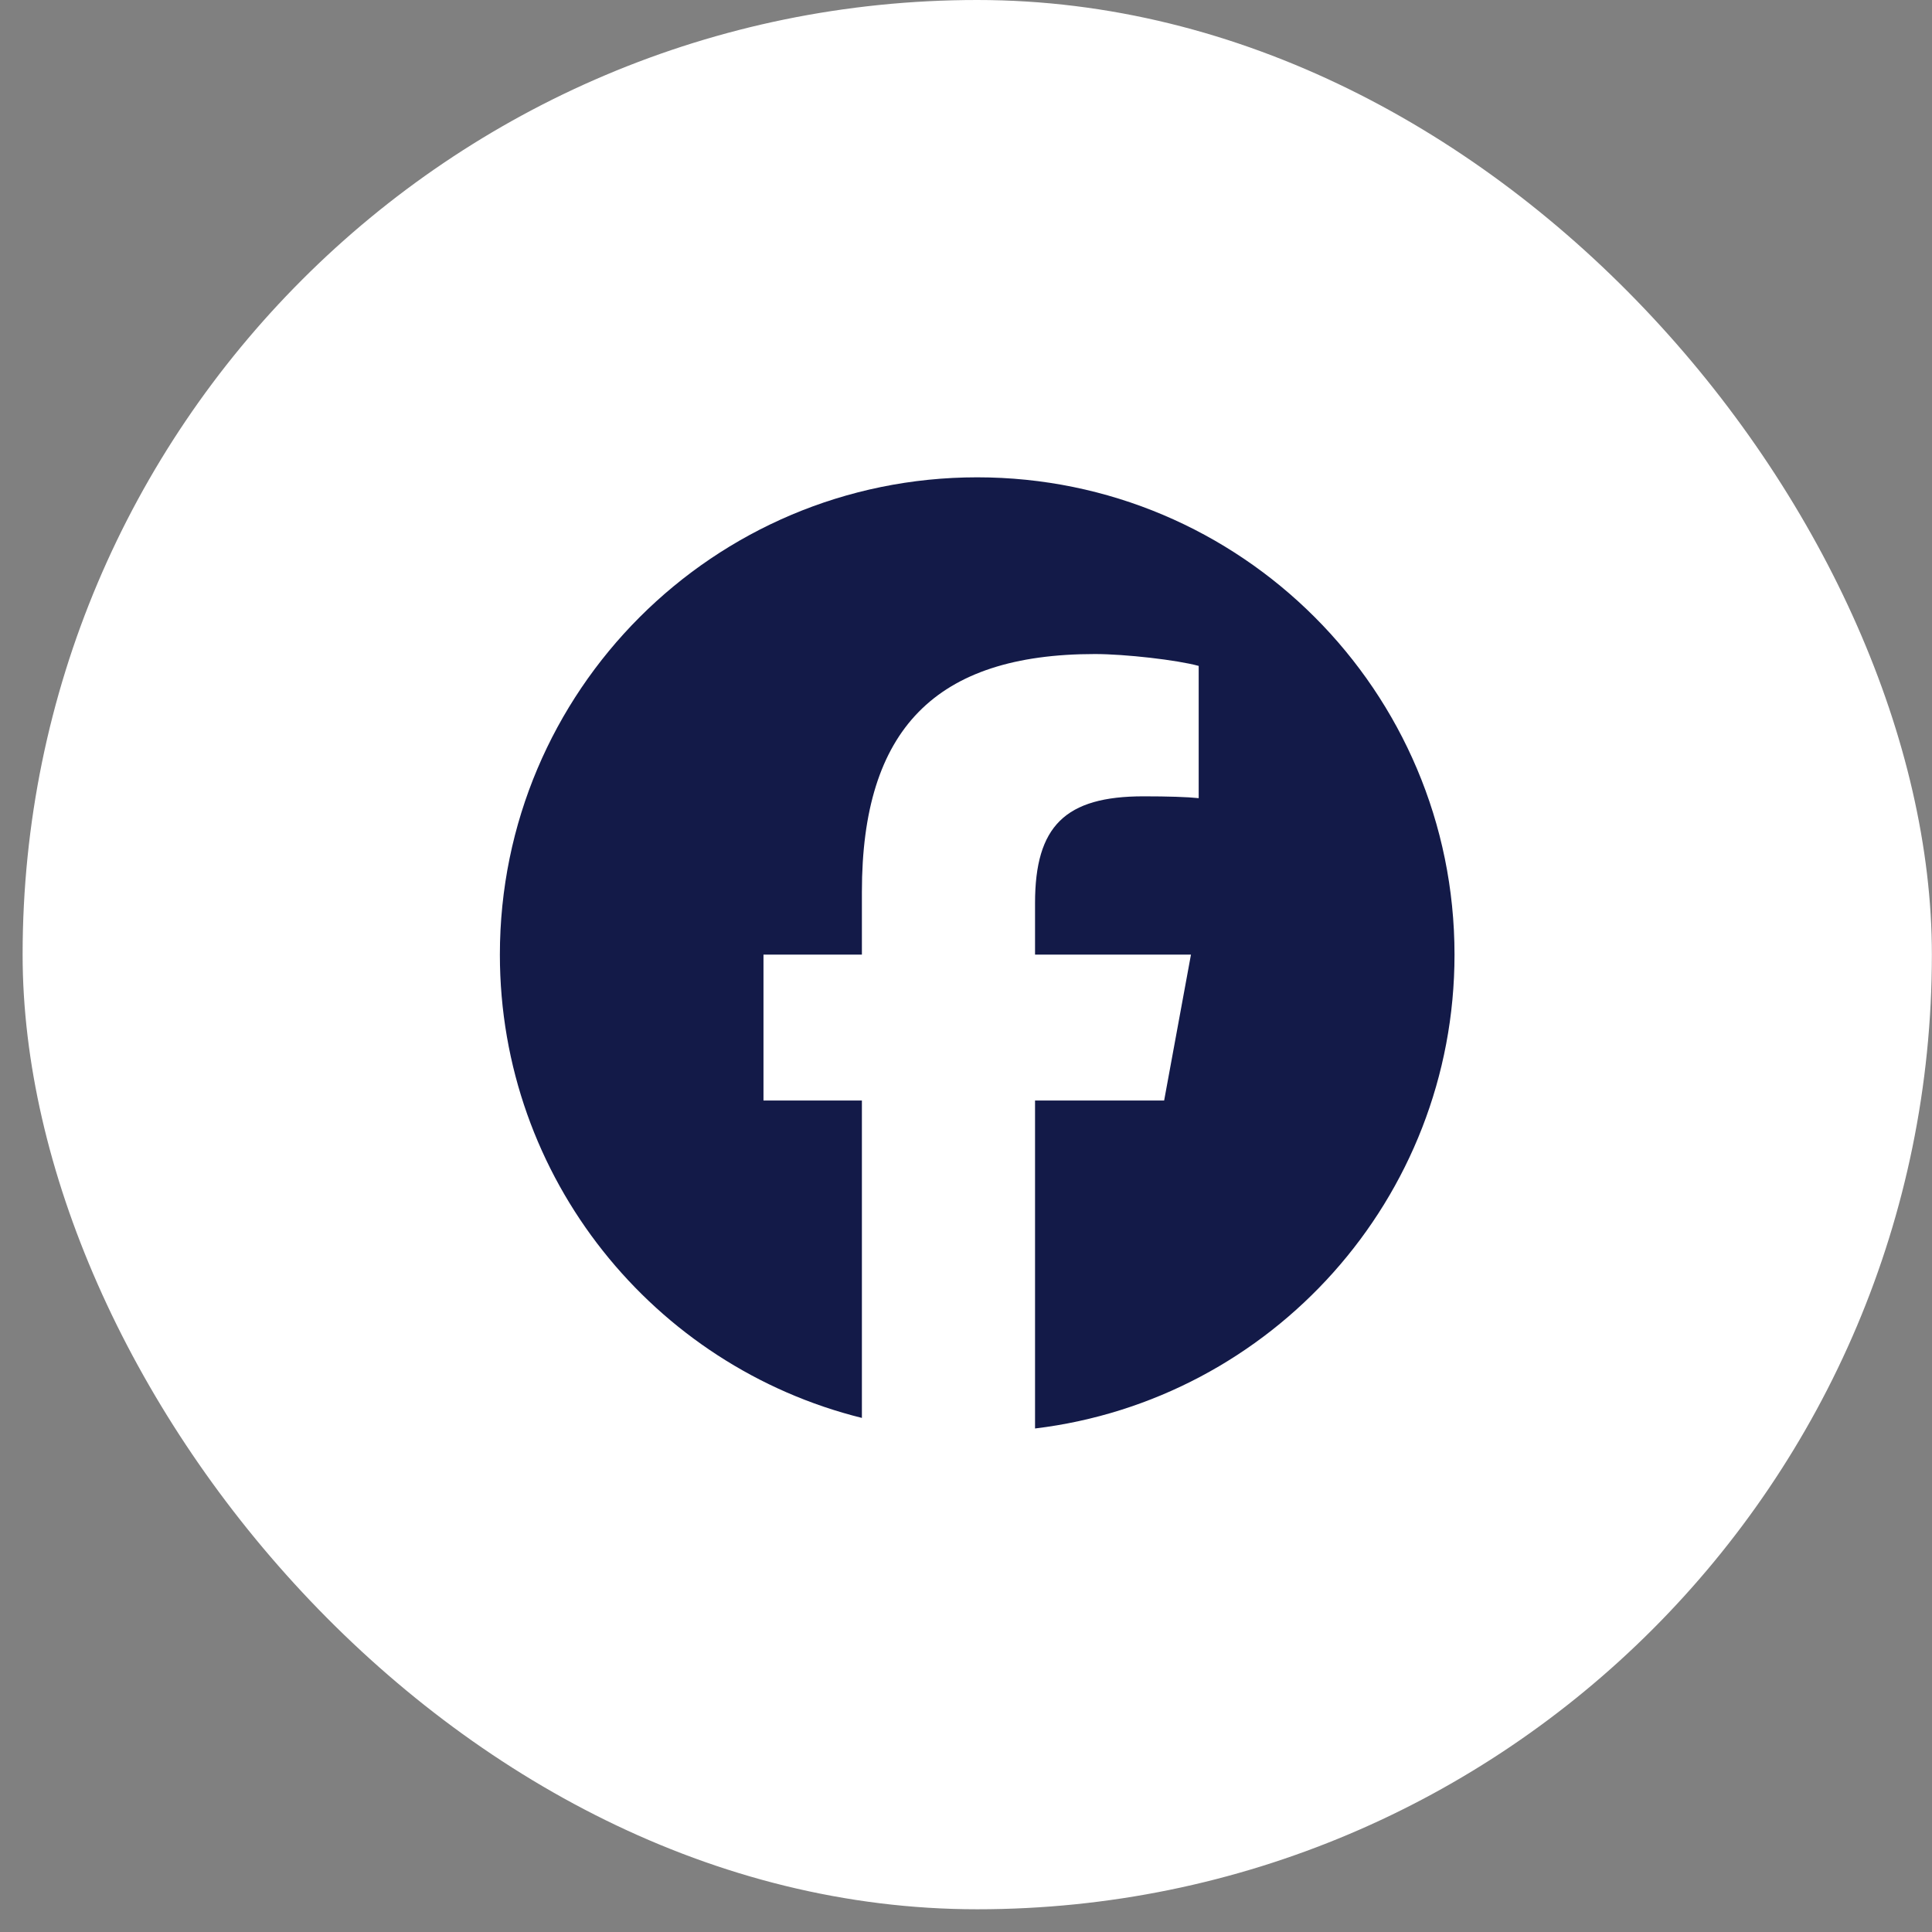 <svg width="34" height="34" viewBox="0 0 34 34" fill="none" xmlns="http://www.w3.org/2000/svg">
<rect x="0" y="0" width="34" height="34" fill="#808080" stroke="none"/>
<rect x="0.398" width="33.6" height="33.6" rx="16.8" fill="white"/>
<g clip-path="url(#clip0_4188_10841)">
<path d="M17.197 8.4C12.558 8.4 8.797 12.161 8.797 16.8C8.797 20.74 11.509 24.045 15.168 24.953V19.367H13.436V16.8H15.168V15.694C15.168 12.835 16.462 11.51 19.269 11.51C19.801 11.51 20.719 11.615 21.095 11.719V14.046C20.897 14.025 20.552 14.014 20.124 14.014C18.747 14.014 18.215 14.536 18.215 15.893V16.8H20.959L20.487 19.367H18.215V25.139C22.374 24.637 25.597 21.095 25.597 16.8C25.597 12.161 21.836 8.4 17.197 8.4Z" fill="#131A48"/>
</g>
<defs>
<clipPath id="clip0_4188_10841">
<rect width="16.8" height="16.8" fill="white" transform="translate(8.797 8.4)"/>
</clipPath>
</defs>
</svg>
